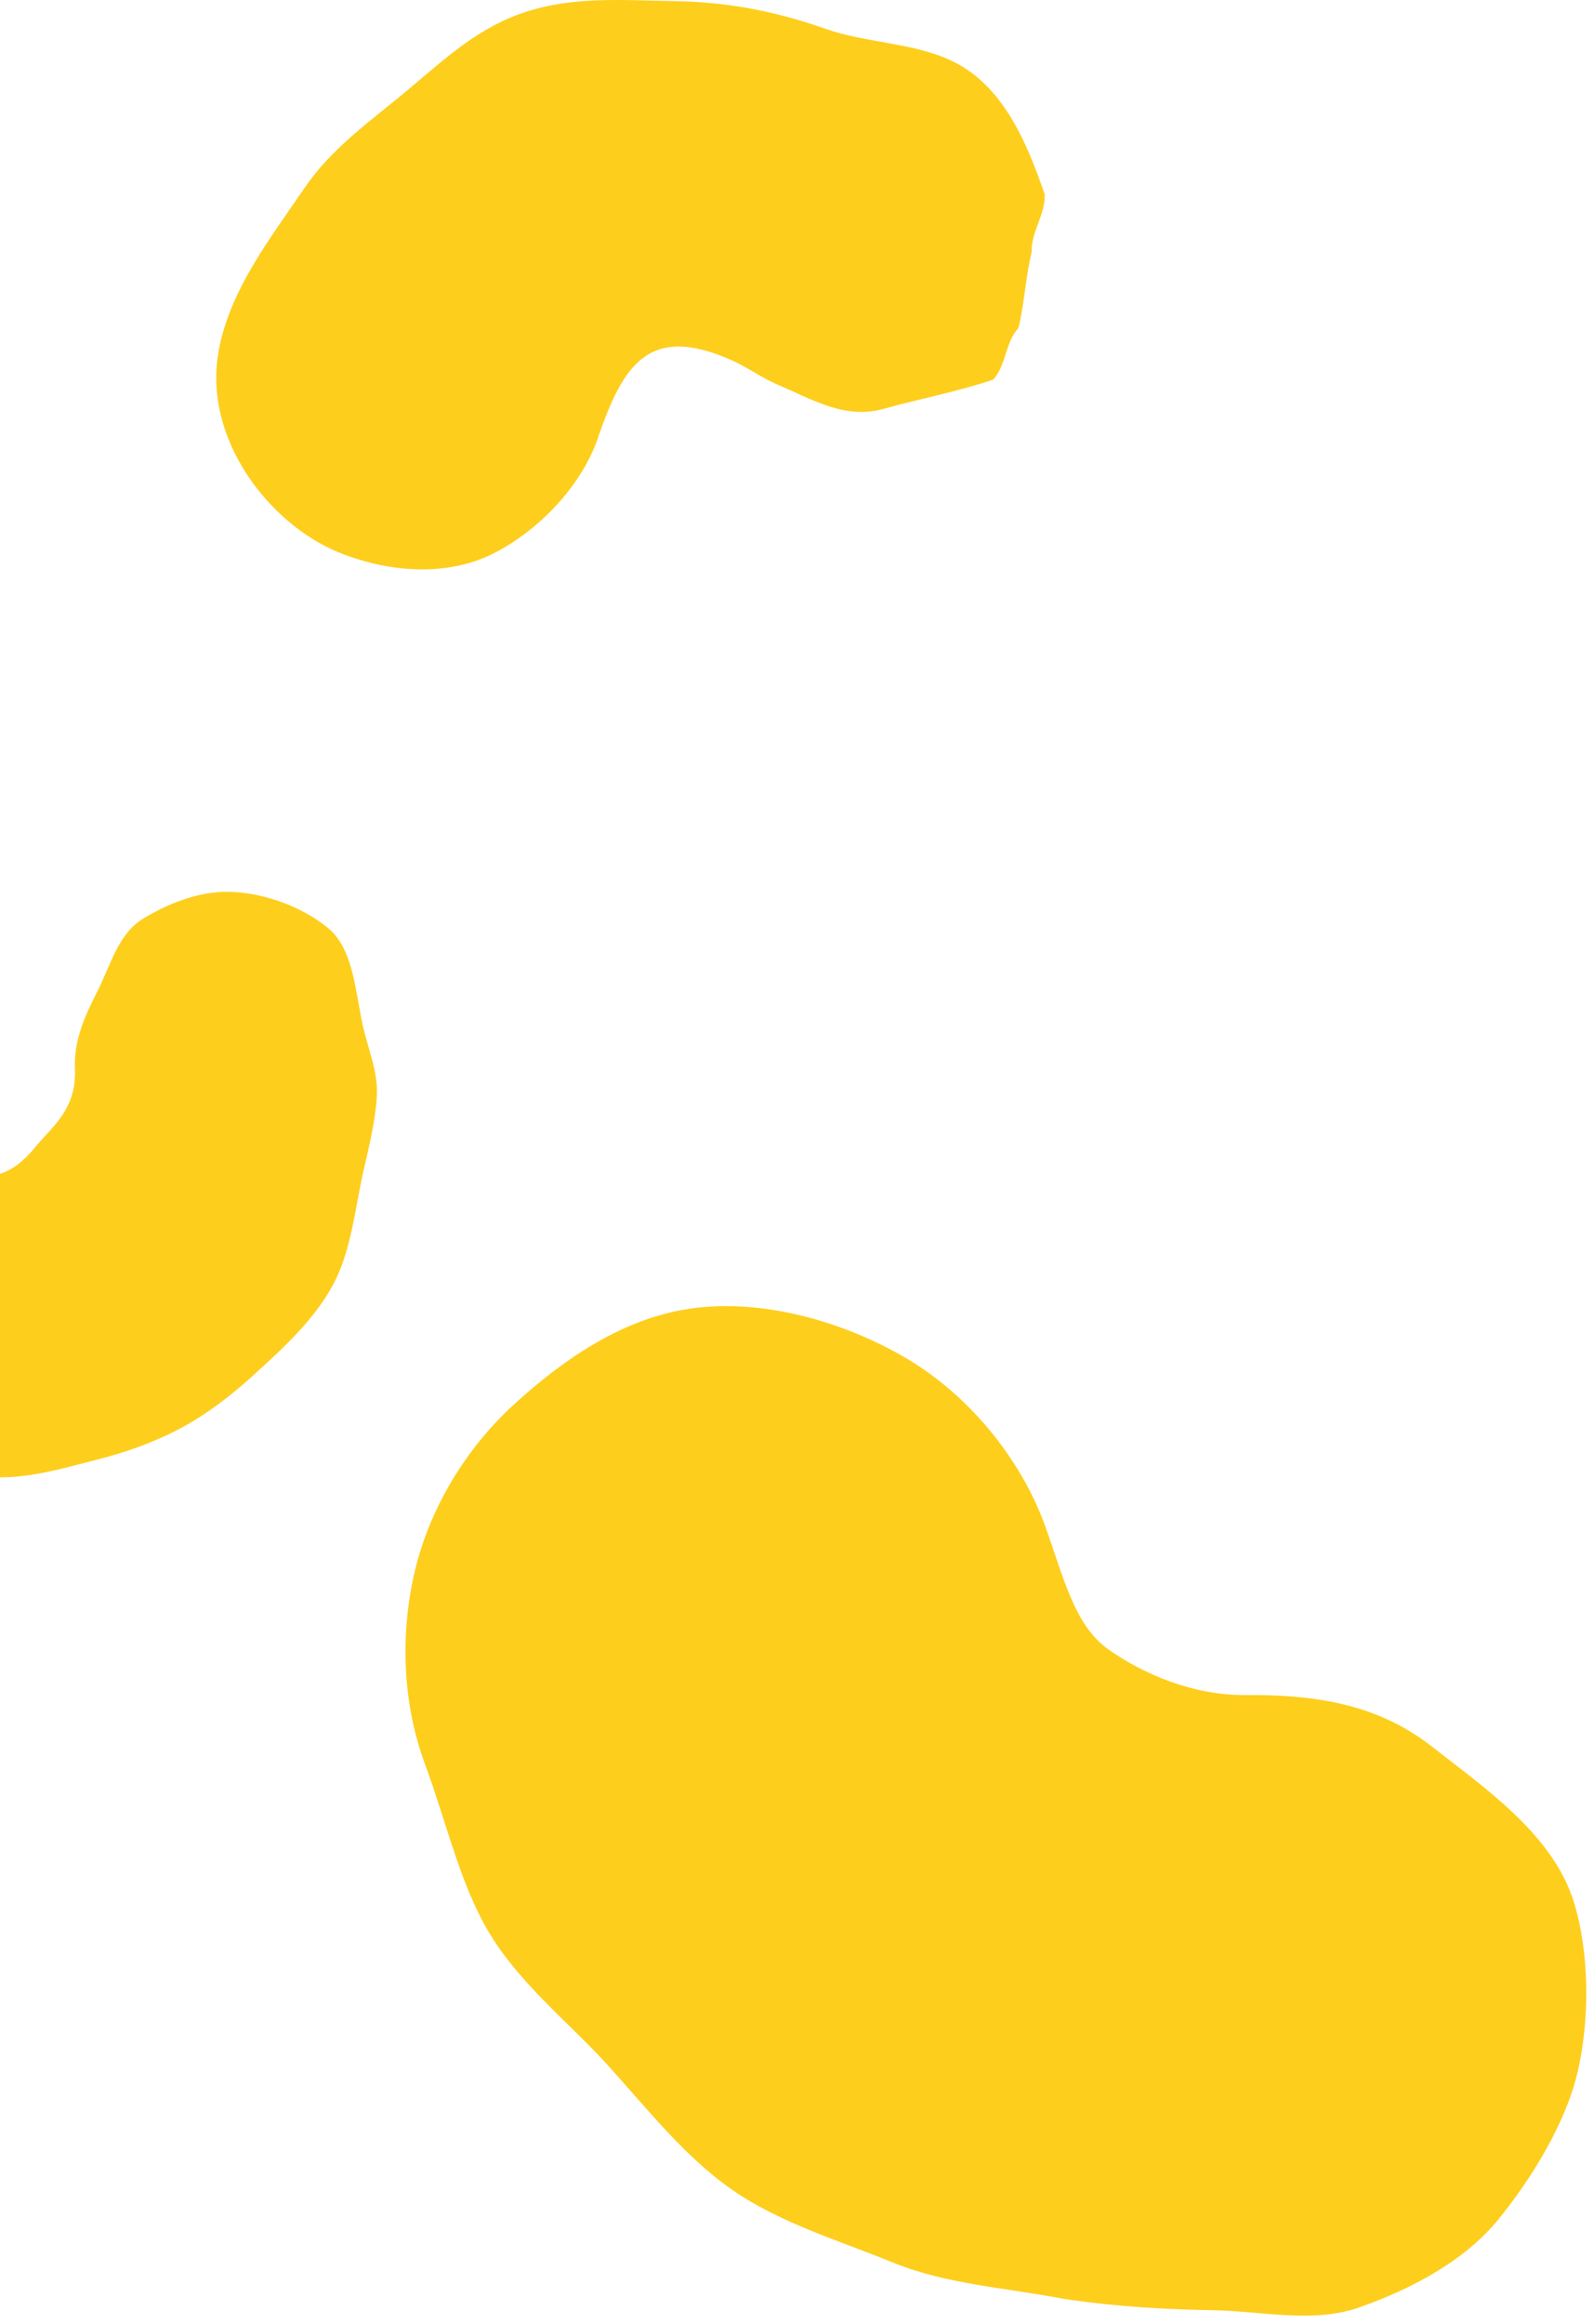 <svg width="177" height="258" viewBox="0 0 177 258" fill="none" xmlns="http://www.w3.org/2000/svg">
    <path d="M118.174 255.213C111.66 253.965 105.102 253.587 99.233 251.203C93.187 248.73 86.607 246.791 81.295 243.093C76.027 239.439 71.805 234.025 67.383 229.146C63.138 224.49 57.604 220.145 54.204 214.375C51.049 209.005 49.54 202.21 47.208 195.883C44.587 188.843 44.478 181.089 46.081 174.339C47.751 167.387 51.733 160.793 57.07 155.914C62.096 151.324 68.59 146.601 76.149 145.353C84.286 144.016 93.423 146.623 100.335 150.611C107.381 154.666 113.248 161.728 116.025 169.326C118.024 174.829 119.244 180.354 123.001 183.05C126.801 185.768 132.403 188.219 138.25 188.174C146.254 188.107 153.056 189.244 159.013 193.9C164.947 198.556 172.437 203.658 174.769 211.167C176.501 216.781 176.543 224.178 175.185 230.015C173.827 235.763 170.09 241.801 166.398 246.368C162.617 251.024 156.613 254.144 151.077 256.104C145.851 257.976 140.427 256.572 134.558 256.461C129.6 256.371 124.376 256.126 118.196 255.213" fill="#FECE1C"/>
    <path d="M66.38 48.625C69.118 40.824 71.815 35.832 81.166 39.955C82.955 40.743 84.564 41.935 86.354 42.703C90.215 44.361 93.854 46.584 98.099 45.391C102.061 44.28 106.386 43.471 110.288 42.138C111.717 40.581 111.637 37.974 113.086 36.418C113.791 33.548 113.852 30.86 114.557 27.99C114.457 25.787 116.107 23.787 116.007 21.584C114.038 15.844 111.426 9.619 105.916 6.871C101.572 4.708 96.202 4.809 91.637 3.192C85.906 1.171 80.516 0.201 74.763 0.12C69.031 0.04 63.179 -0.506 57.426 1.656C52.457 3.516 48.755 7.113 44.873 10.327C40.969 13.56 36.765 16.531 33.807 20.876C30.044 26.414 25.456 32.255 24.267 39.045C22.534 48.766 29.932 58.164 37.554 61.297C43.325 63.661 49.701 63.924 54.549 61.559C59.518 59.134 64.447 54.223 66.4 48.625" fill="#FECE1C"/>
    <path d="M8.322 118.69C8.484 122.367 6.616 124.398 4.91 126.206C3.38 127.852 1.663 130.781 -2.447 130.641C-4.105 130.583 -5.715 128.832 -7.373 128.797C-10.934 128.716 -14.332 129.323 -17.298 131.575C-20.089 133.699 -22.834 135.928 -25.497 138.227C-26.139 139.896 -26.338 141.379 -26.993 143.059C-26.655 145.533 -25.663 147.763 -25.326 150.237C-24.556 151.941 -23.727 153.049 -22.957 154.753C-19.608 158.64 -16.69 162.421 -11.483 162.83C-7.362 163.156 -3.194 164.172 0.916 163.985C4.325 163.833 7.618 162.841 10.782 162.036C14.017 161.219 17.181 160.087 20.136 158.511C22.997 156.971 25.648 154.94 28.194 152.618C31.534 149.583 34.851 146.502 36.907 142.767C38.975 138.998 39.373 134.446 40.332 130.105C40.964 127.327 41.665 124.573 41.842 121.737C42.018 118.924 40.793 116.345 40.21 113.497C39.394 109.564 39.162 105.246 36.361 102.97C33.349 100.519 28.925 99.025 25.305 99.002C21.849 98.978 18.475 100.414 15.882 101.989C13.126 103.682 12.296 107.101 10.847 109.984C9.445 112.773 8.183 115.399 8.322 118.702" fill="#FECE1C"/>
</svg>
